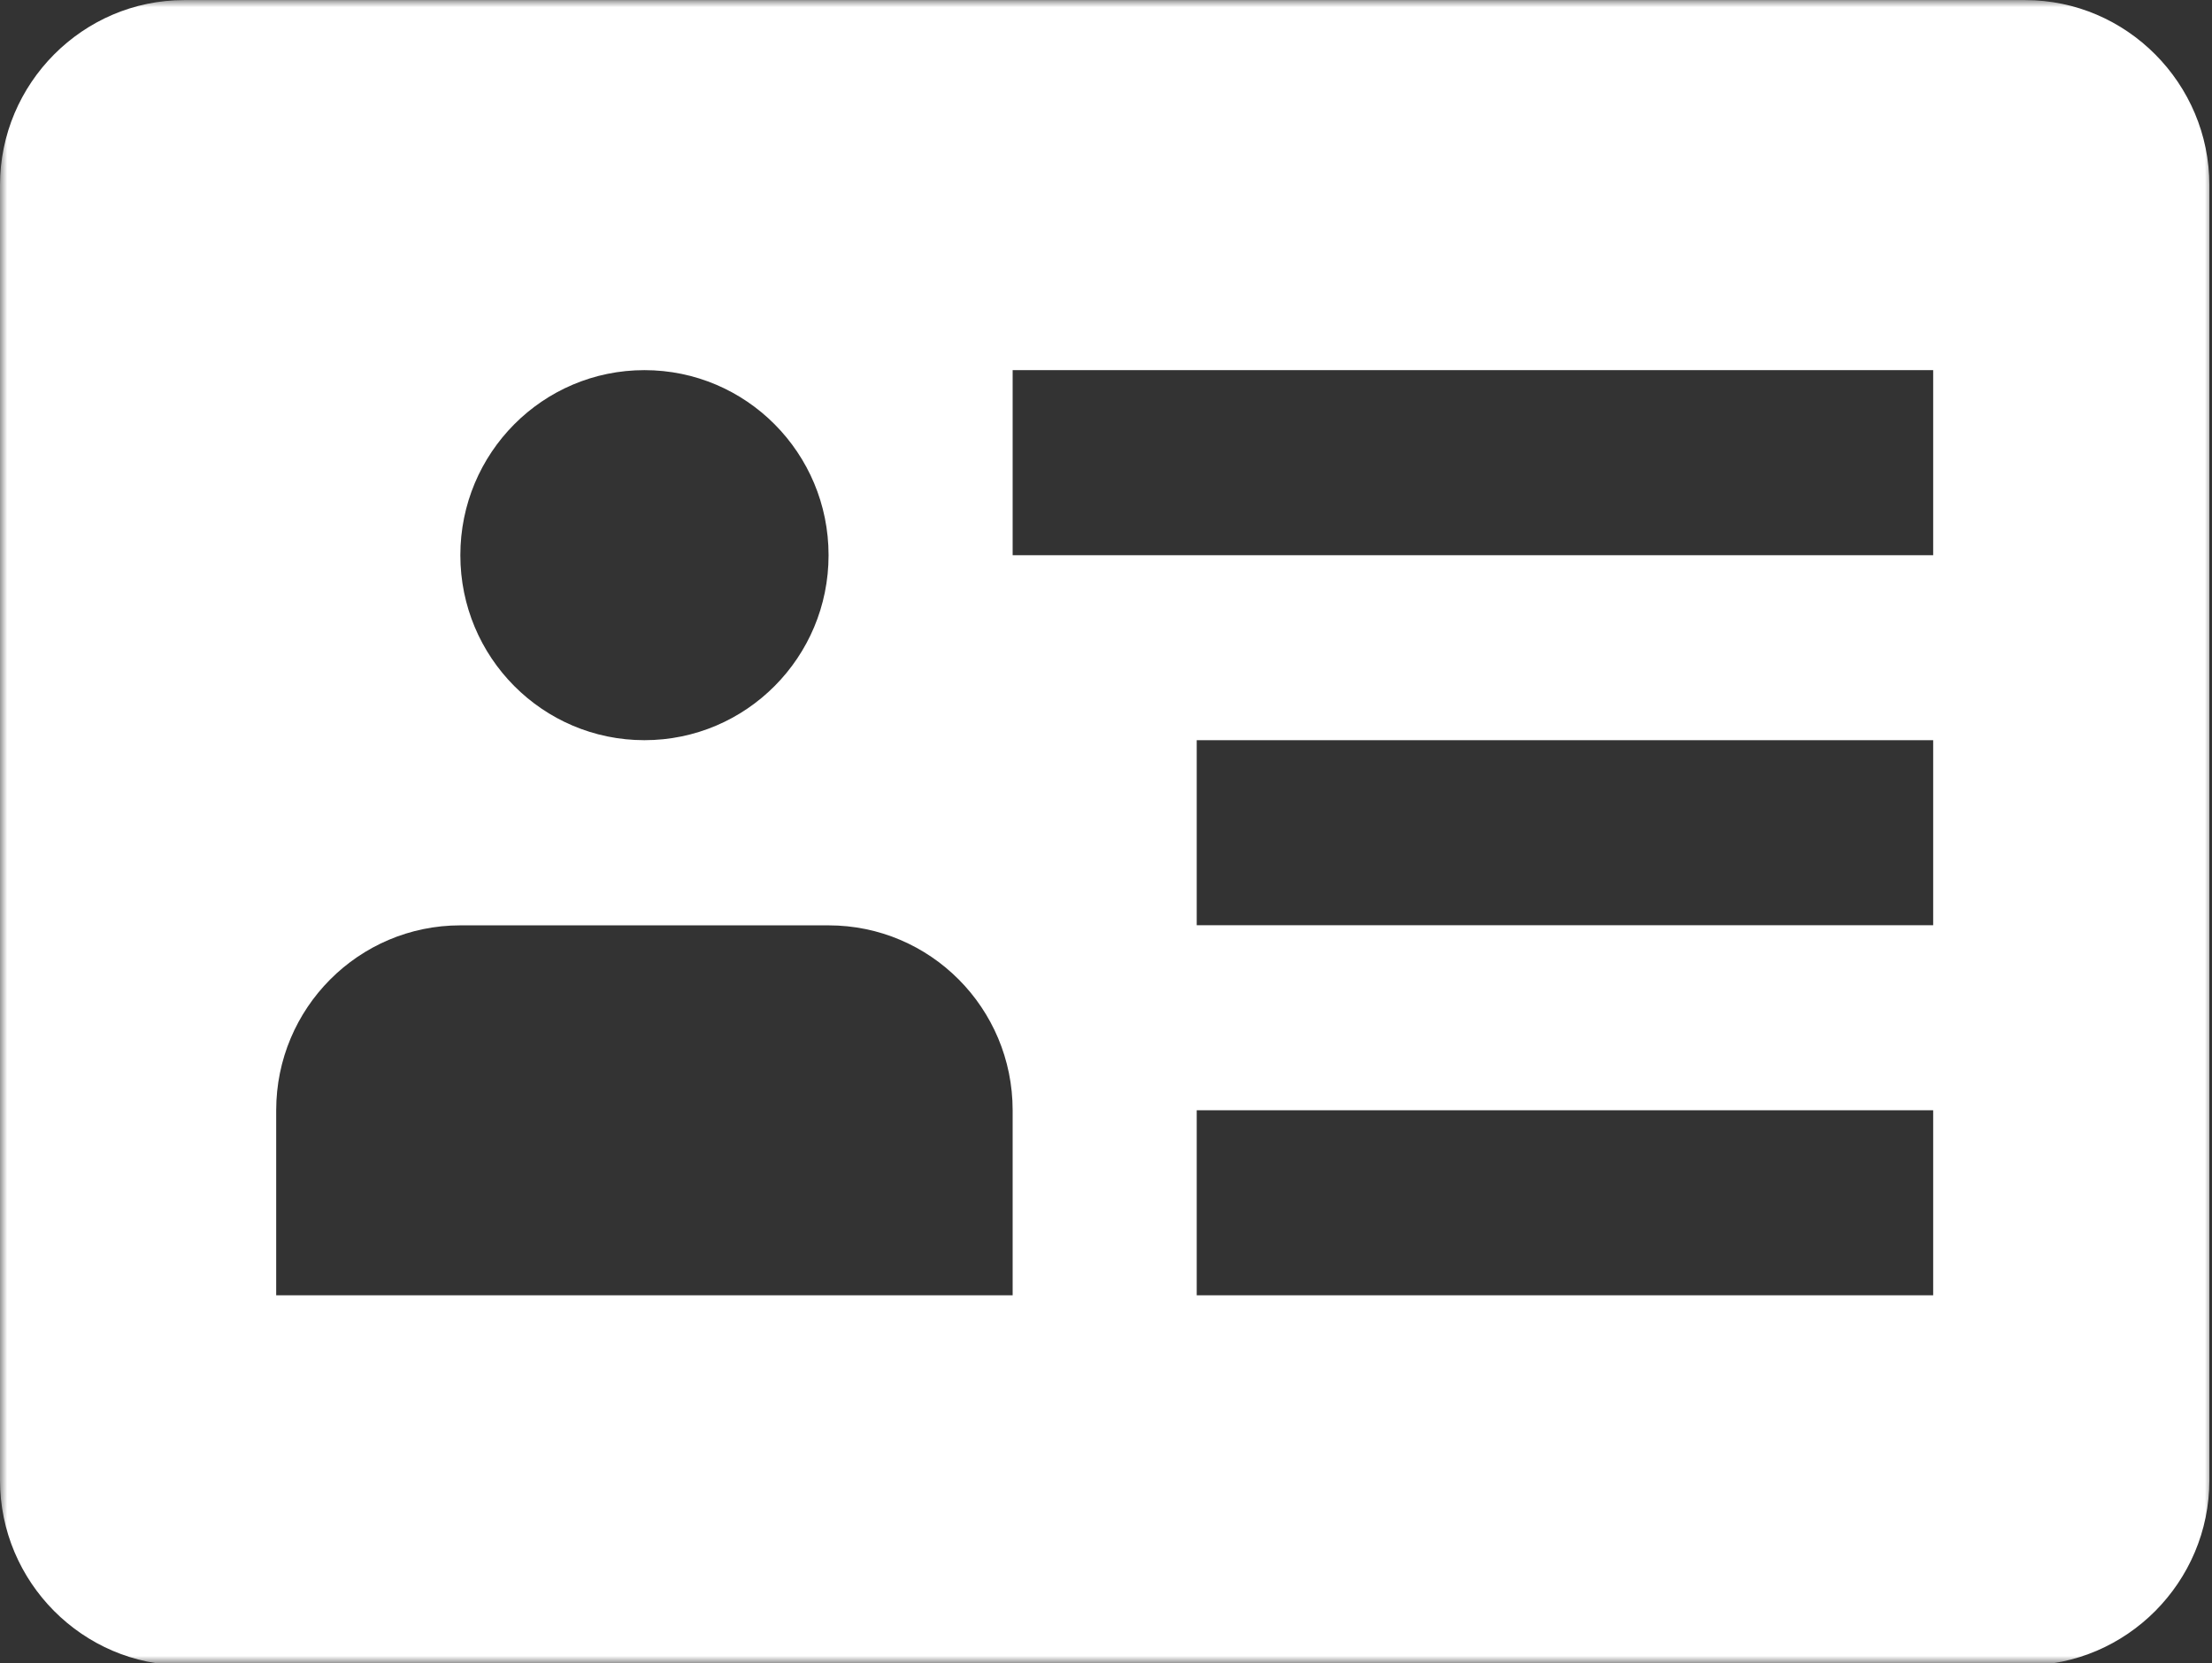 <svg width="157" height="118" viewBox="0 0 157 118" fill="none" xmlns="http://www.w3.org/2000/svg">
<rect x="0" y="0" width="157" height="118" fill="#333333" stroke="none"/>
<mask id="mask0_2_2842" style="mask-type:luminance" maskUnits="userSpaceOnUse" x="0" y="0" width="157" height="118">
<path d="M1.52588e-05 0H157V118H1.52588e-05V0Z" fill="white"/>
</mask>
<g mask="url(#mask0_2_2842)">
<path d="M143.748 0.006H13.071C5.883 0.006 -4.76837e-07 5.916 -4.76837e-07 13.138V105.037C-4.76837e-07 112.259 5.883 118.169 13.071 118.169H143.748C150.93 118.169 156.813 112.259 156.813 105.037V13.138C156.813 5.916 150.93 0.006 143.748 0.006ZM45.739 26.264C52.964 26.264 58.809 32.143 58.809 39.396C58.809 46.642 52.964 52.521 45.739 52.521C38.513 52.521 32.674 46.642 32.674 39.396C32.674 32.143 38.513 26.264 45.739 26.264ZM71.874 91.911H19.603V78.785C19.603 71.532 25.461 65.66 32.674 65.66H58.809C66.029 65.66 71.874 71.532 71.874 78.785V91.911ZM137.21 91.911H84.939V78.779H137.21V91.911ZM137.21 65.653H84.939V52.521H137.21V65.653ZM137.21 39.396H71.874V26.264H137.21V39.396Z" fill="white"/>
</g>
</svg>
